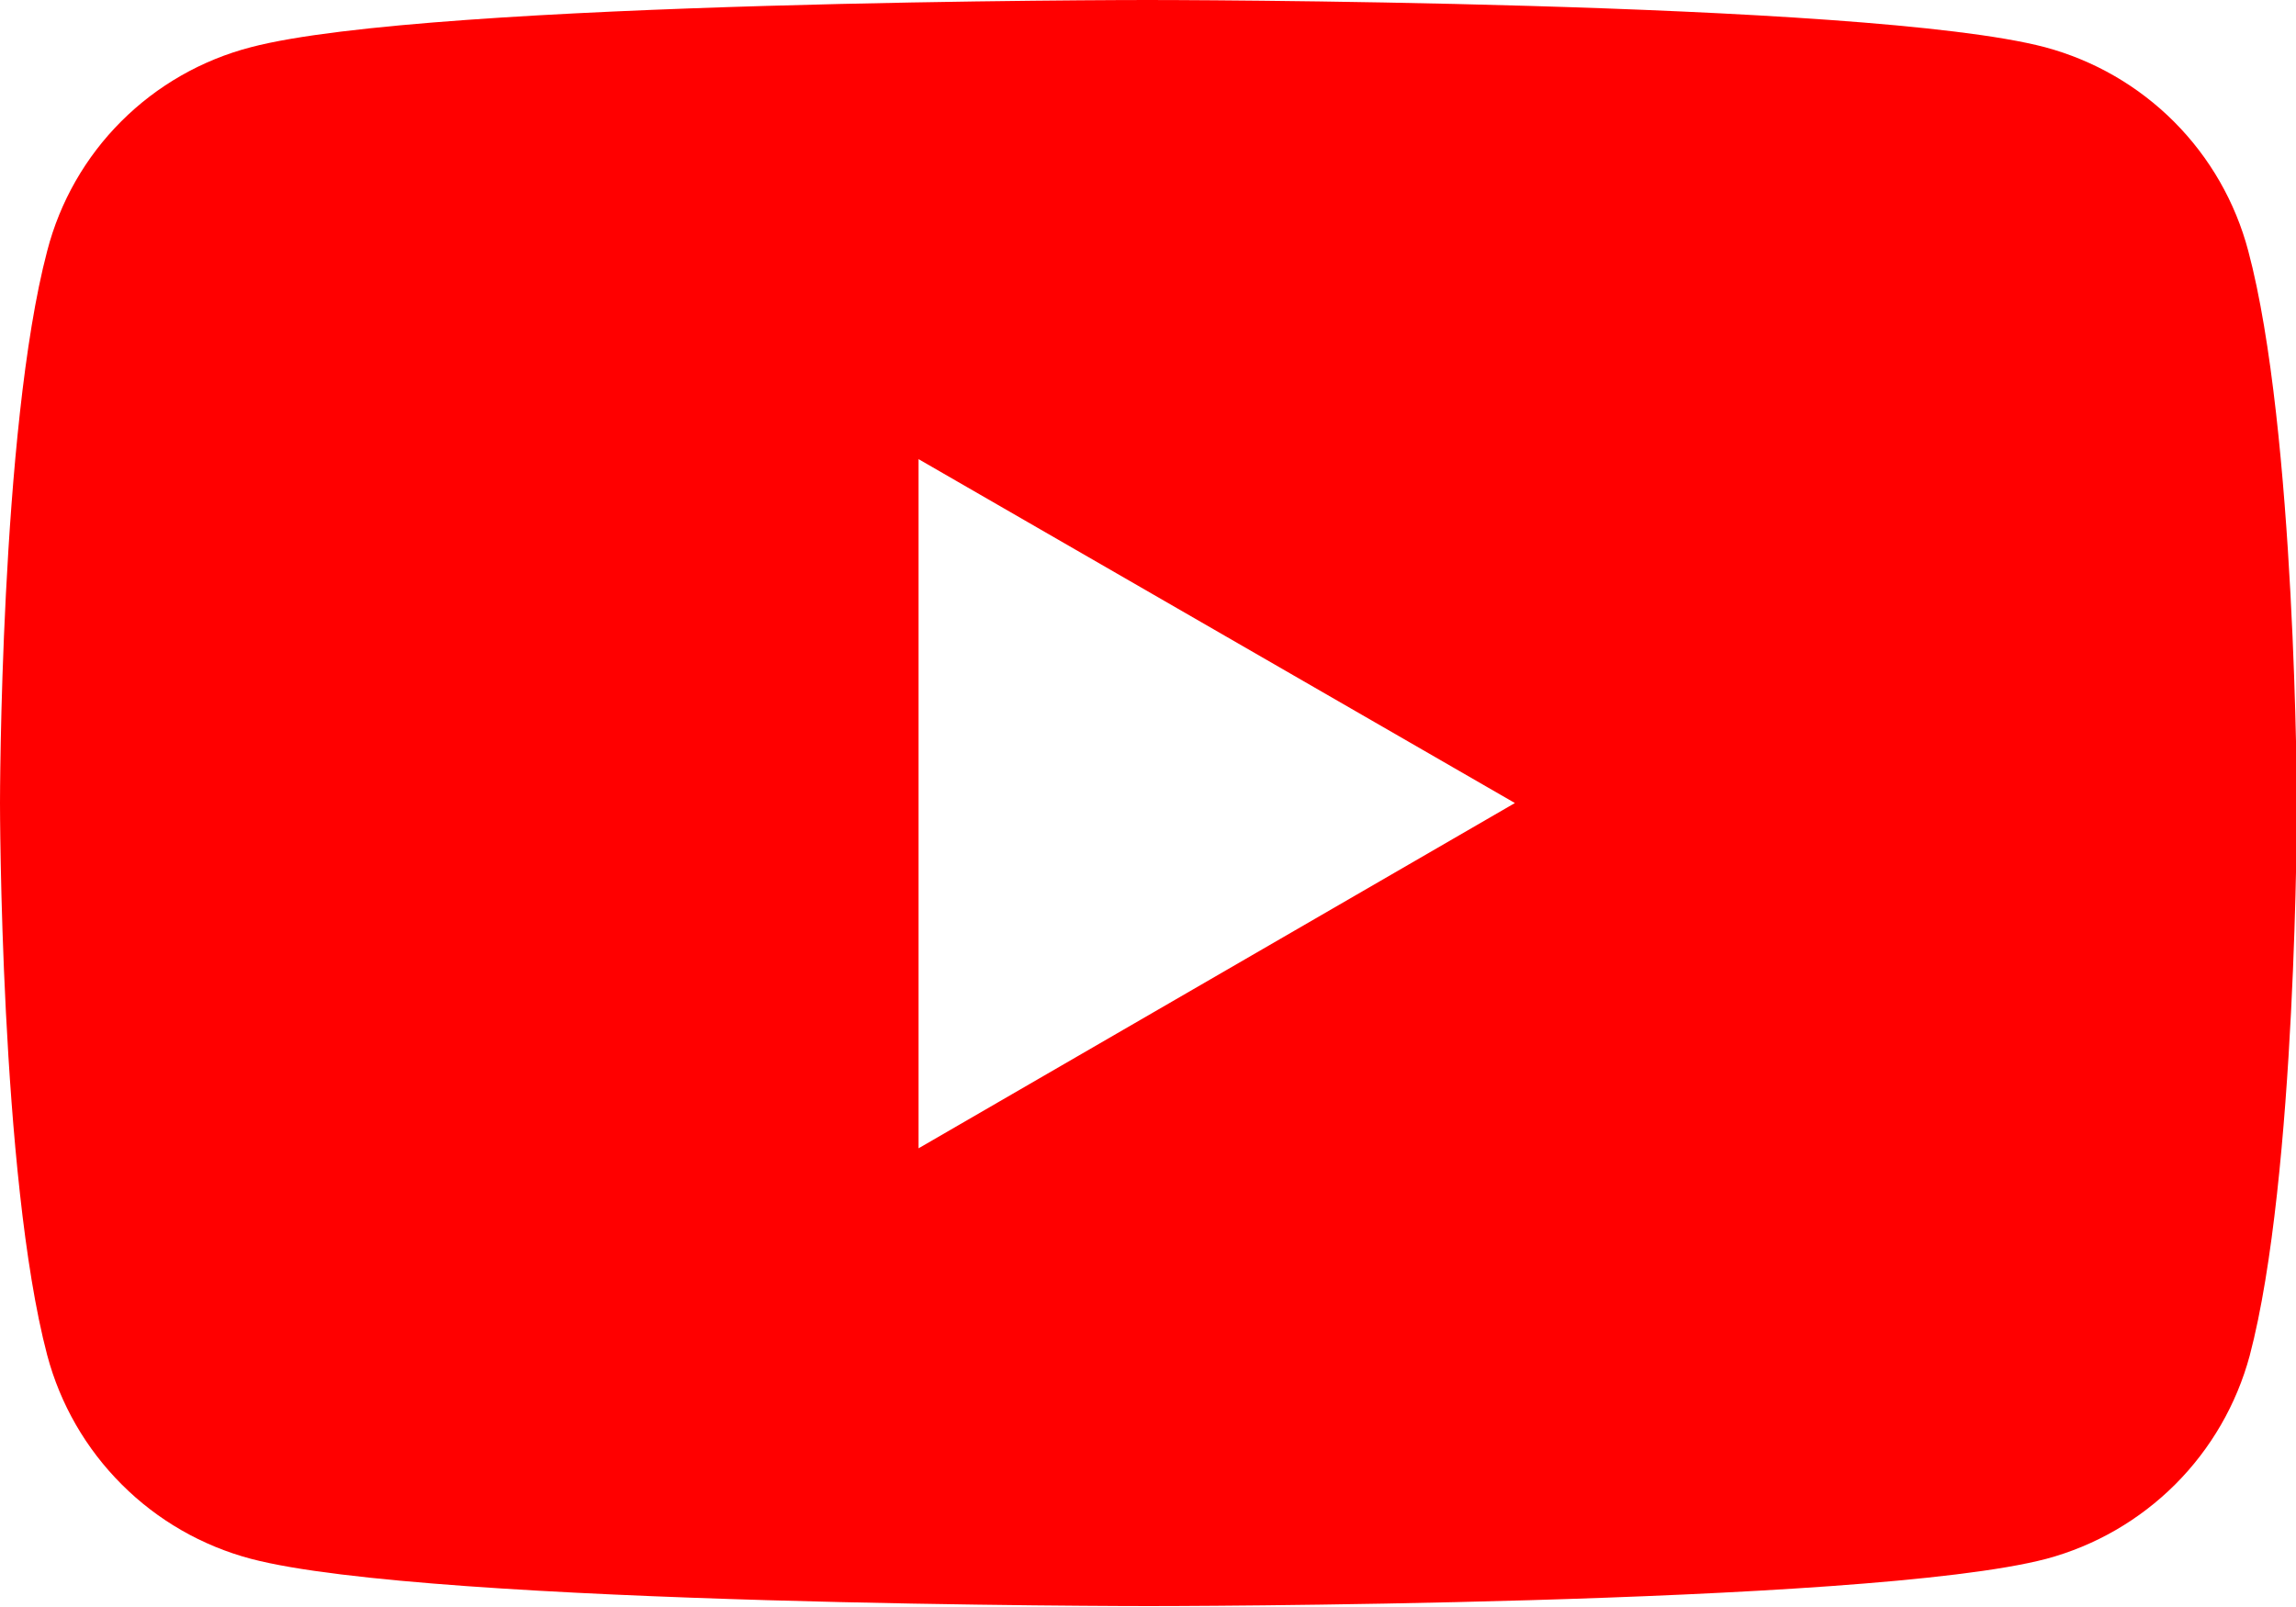 <svg width="30" height="21" viewBox="0 0 30 21" fill="none" xmlns="http://www.w3.org/2000/svg">
<path d="M29.376 3.278C29.207 2.64 28.873 2.058 28.407 1.591C27.941 1.124 27.359 0.788 26.721 0.617C24.382 0 14.991 0 14.991 0C14.991 0 5.618 0 3.278 0.617C2.638 0.783 2.053 1.117 1.585 1.585C1.117 2.052 0.783 2.637 0.617 3.278C0 5.617 0 10.494 0 10.494C0 10.494 0 15.37 0.617 17.71C0.787 18.349 1.122 18.931 1.59 19.398C2.057 19.866 2.64 20.201 3.278 20.37C5.618 20.988 15.009 20.988 15.009 20.988C15.009 20.988 24.388 20.988 26.74 20.37C27.376 20.199 27.956 19.863 28.422 19.398C28.888 18.932 29.223 18.352 29.395 17.716C30.012 15.377 30.012 10.5 30.012 10.5C30.012 10.5 30 5.617 29.376 3.278ZM12.002 15.006V6L19.794 10.494L12.002 15.006Z" fill="#FF0000"/>
</svg>
